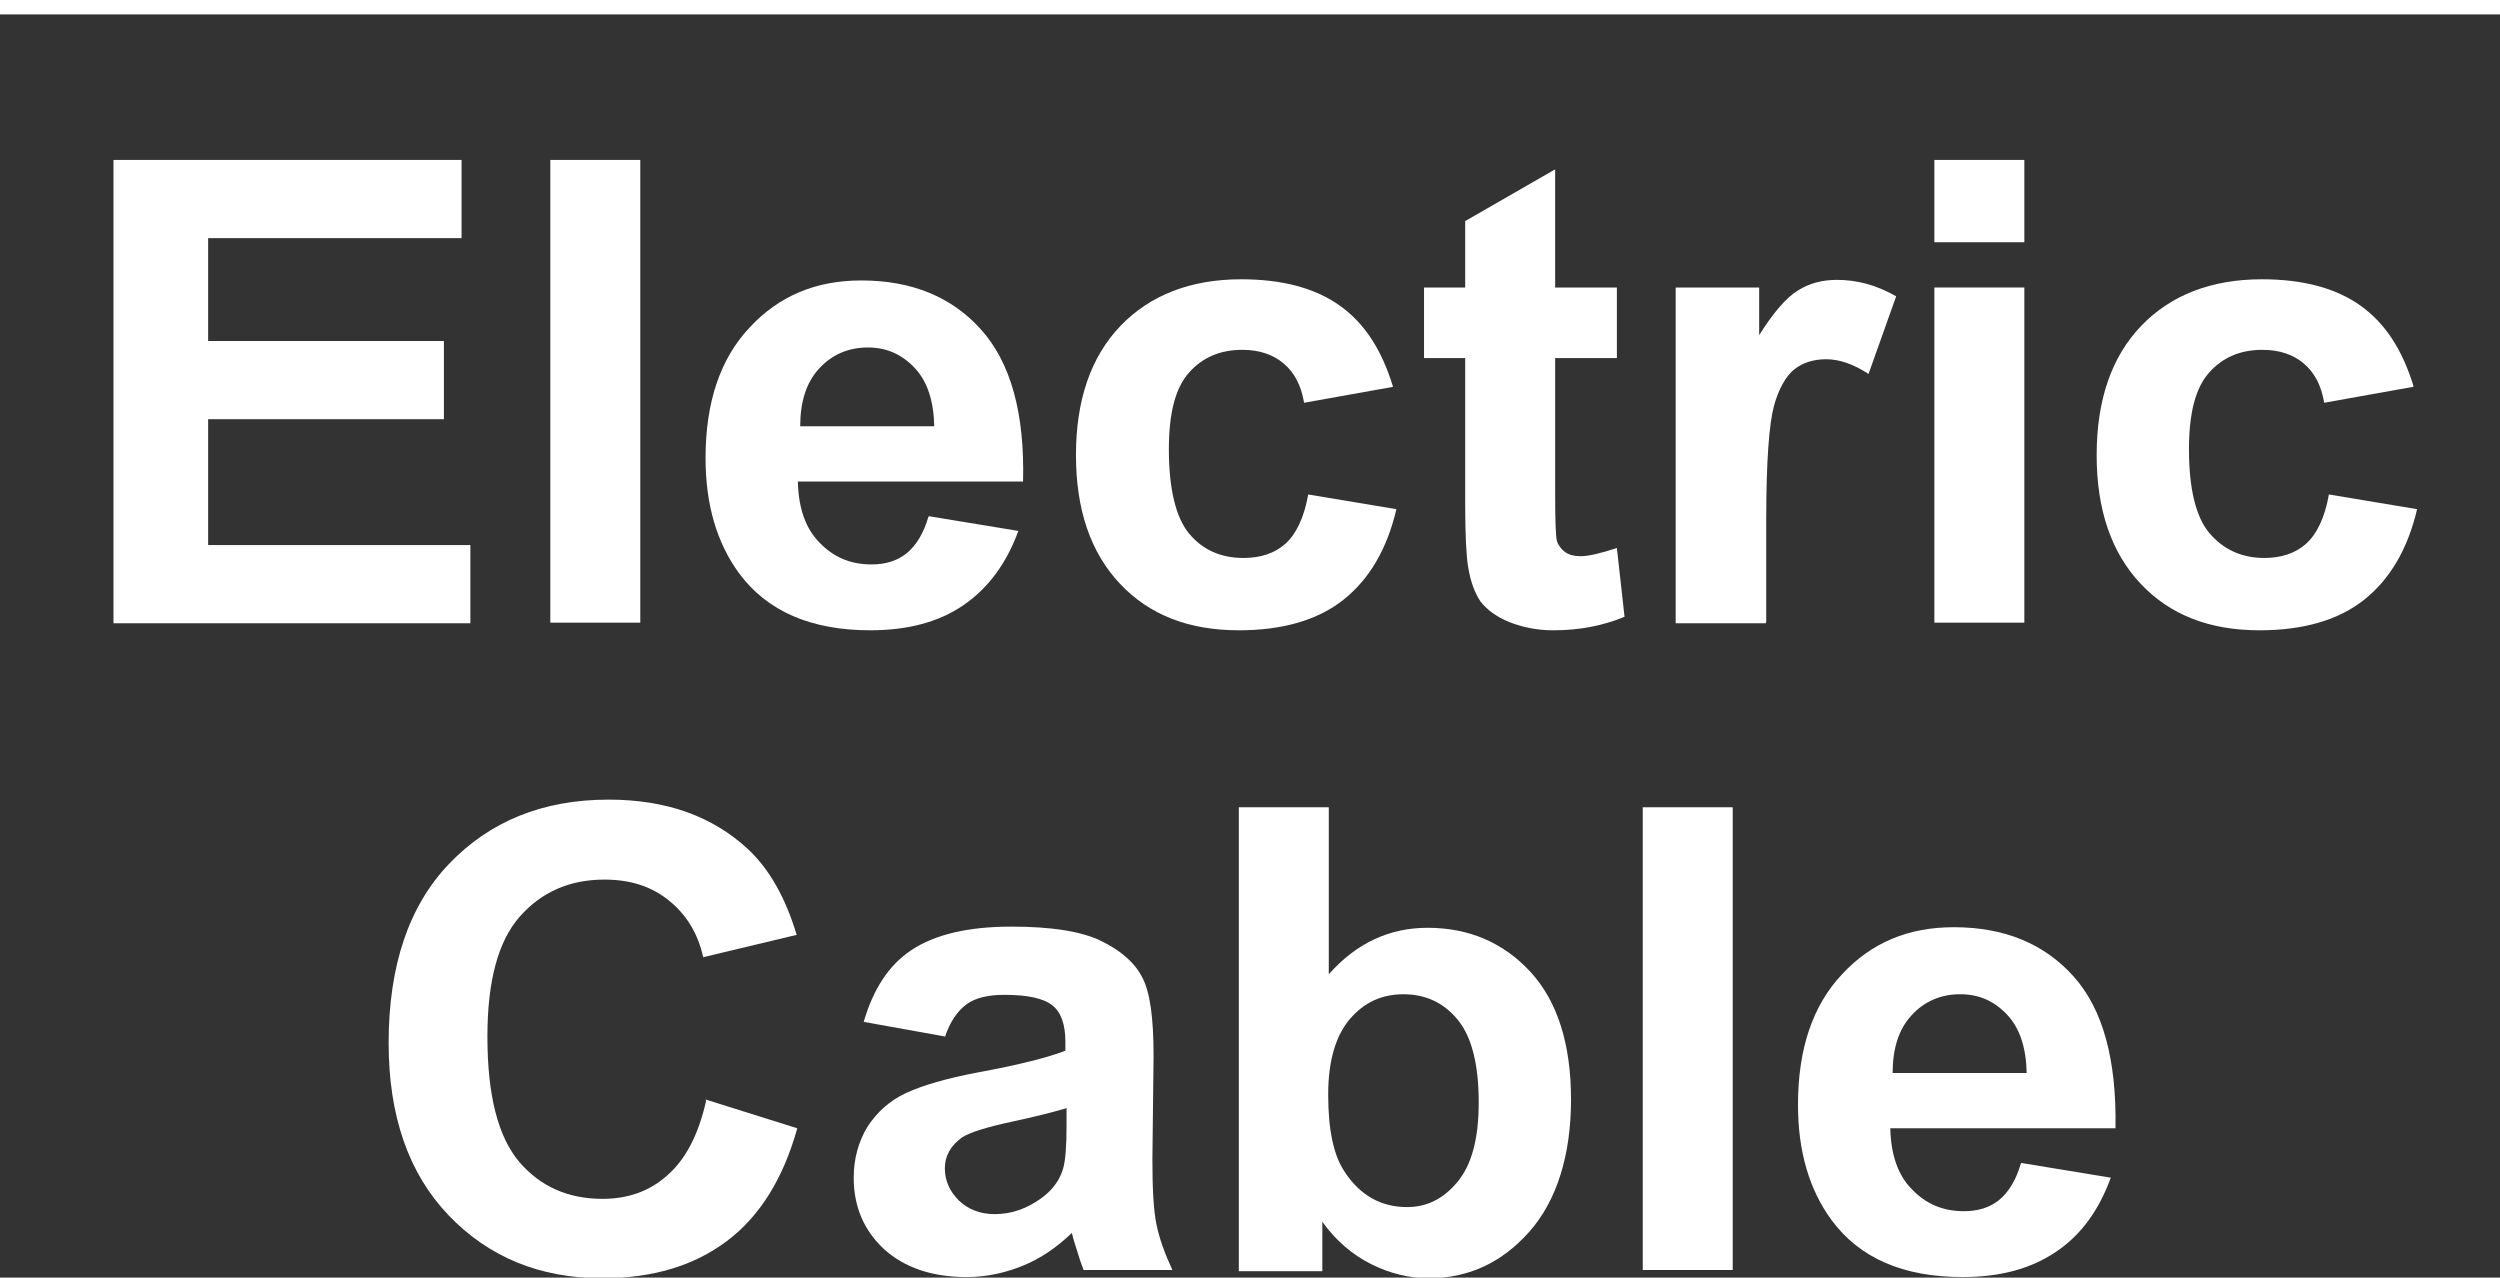 <?xml version="1.0" encoding="UTF-8"?><svg id="_圖層_1" xmlns="http://www.w3.org/2000/svg" viewBox="0 0 42.52 21.73"><rect x="0" y="0" width="42.52" height="21.73" fill="#333333" stroke="none"/><defs><style>.cls-1{fill:#fff;}.cls-2{fill:none;stroke:#fff;stroke-miterlimit:10;stroke-width:.49px;}</style></defs><line class="cls-2" x2="42.52"/><g><path class="cls-1" d="M1.93,10.6V2.72H7.85v1.33H3.54v1.75H7.55v1.33H3.54v2.14h4.46v1.33H1.93Z"/><path class="cls-1" d="M9.36,10.6V2.72h1.53v7.87h-1.53Z"/><path class="cls-1" d="M15.8,8.78l1.52,.25c-.2,.55-.51,.97-.93,1.26-.42,.29-.95,.43-1.59,.43-1,0-1.75-.32-2.23-.97-.38-.52-.57-1.17-.57-1.96,0-.95,.25-1.69,.75-2.22,.5-.54,1.13-.8,1.9-.8,.86,0,1.54,.28,2.04,.84s.74,1.42,.71,2.58h-3.83c.01,.45,.13,.8,.37,1.04,.24,.25,.53,.37,.88,.37,.24,0,.44-.06,.6-.19s.29-.34,.37-.62Zm.09-1.53c-.01-.44-.12-.77-.34-1s-.48-.34-.79-.34c-.33,0-.61,.12-.83,.36s-.32,.57-.32,.98h2.29Z"/><path class="cls-1" d="M23.69,6.58l-1.51,.27c-.05-.3-.17-.52-.35-.67-.18-.15-.41-.23-.7-.23-.38,0-.68,.13-.91,.39s-.34,.69-.34,1.3c0,.68,.12,1.16,.34,1.43,.23,.28,.54,.42,.93,.42,.29,0,.53-.08,.71-.24,.18-.16,.32-.44,.39-.84l1.5,.25c-.16,.68-.46,1.19-.9,1.54-.44,.35-1.04,.52-1.78,.52-.85,0-1.52-.26-2.02-.79-.5-.53-.75-1.26-.75-2.19s.25-1.67,.76-2.2c.5-.52,1.19-.79,2.05-.79,.7,0,1.26,.15,1.68,.45,.42,.3,.71,.75,.9,1.37Z"/><path class="cls-1" d="M27.5,4.89v1.2h-1.05v2.3c0,.47,.01,.74,.03,.81s.07,.14,.14,.19c.07,.05,.16,.07,.26,.07,.14,0,.35-.05,.62-.14l.13,1.17c-.36,.15-.76,.23-1.21,.23-.28,0-.52-.05-.75-.14-.22-.09-.38-.21-.49-.35-.1-.15-.17-.34-.21-.59-.03-.17-.05-.53-.05-1.06v-2.49h-.7v-1.2h.7v-1.13l1.53-.88v2.01h1.05Z"/><path class="cls-1" d="M30.03,10.6h-1.53V4.89h1.42v.81c.24-.38,.46-.64,.66-.76,.19-.12,.41-.18,.66-.18,.35,0,.68,.09,1.01,.28l-.47,1.32c-.26-.17-.5-.25-.72-.25s-.4,.06-.54,.17-.27,.33-.35,.63c-.08,.3-.13,.94-.13,1.91v1.76Z"/><path class="cls-1" d="M32.9,4.12v-1.4h1.53v1.4h-1.53Zm0,6.48V4.89h1.53v5.7h-1.53Z"/><path class="cls-1" d="M41.04,6.58l-1.51,.27c-.05-.3-.17-.52-.35-.67-.18-.15-.41-.23-.7-.23-.38,0-.68,.13-.91,.39s-.34,.69-.34,1.3c0,.68,.12,1.16,.35,1.43s.54,.42,.93,.42c.29,0,.53-.08,.71-.24,.18-.16,.32-.44,.39-.84l1.5,.25c-.16,.68-.46,1.19-.9,1.54-.44,.35-1.04,.52-1.78,.52-.85,0-1.52-.26-2.02-.79-.5-.53-.75-1.26-.75-2.19s.25-1.67,.76-2.2c.5-.52,1.19-.79,2.05-.79,.7,0,1.26,.15,1.68,.45,.42,.3,.71,.75,.9,1.37Z"/><path class="cls-1" d="M12,18.7l1.56,.49c-.24,.86-.64,1.5-1.2,1.92-.56,.42-1.26,.63-2.12,.63-1.06,0-1.93-.36-2.61-1.07-.68-.71-1.02-1.69-1.02-2.93,0-1.31,.34-2.33,1.03-3.05,.69-.72,1.59-1.09,2.71-1.09,.98,0,1.77,.28,2.38,.85,.36,.34,.63,.82,.82,1.45l-1.59,.38c-.09-.41-.29-.73-.59-.97-.3-.24-.66-.35-1.09-.35-.59,0-1.07,.21-1.44,.63-.37,.42-.55,1.1-.55,2.04,0,1,.18,1.7,.54,2.13,.36,.42,.83,.63,1.42,.63,.43,0,.8-.13,1.1-.4,.31-.27,.53-.69,.66-1.27Z"/><path class="cls-1" d="M16.08,17.63l-1.39-.25c.16-.55,.42-.96,.81-1.22s.95-.4,1.7-.4c.68,0,1.19,.08,1.52,.24,.33,.16,.57,.36,.7,.61,.14,.25,.2,.7,.2,1.35l-.02,1.76c0,.5,.02,.87,.07,1.11s.14,.49,.27,.77h-1.51c-.04-.1-.09-.25-.15-.45-.03-.09-.04-.15-.05-.18-.26,.25-.54,.44-.84,.56-.3,.12-.61,.19-.95,.19-.59,0-1.06-.16-1.41-.48-.34-.32-.51-.72-.51-1.21,0-.32,.08-.61,.23-.86,.16-.25,.38-.45,.66-.58,.28-.13,.69-.25,1.22-.35,.71-.13,1.21-.26,1.49-.37v-.15c0-.29-.07-.5-.22-.62-.15-.12-.42-.18-.82-.18-.27,0-.49,.05-.64,.16s-.28,.29-.37,.56Zm2.05,1.22c-.2,.06-.51,.14-.93,.23-.42,.09-.7,.18-.83,.26-.2,.14-.3,.32-.3,.53s.08,.39,.24,.55c.16,.15,.36,.23,.61,.23,.28,0,.54-.09,.79-.27,.19-.14,.31-.3,.37-.5,.04-.13,.06-.37,.06-.74v-.3Z"/><path class="cls-1" d="M21.07,21.6v-7.87h1.53v2.84c.47-.53,1.03-.79,1.68-.79,.7,0,1.29,.25,1.75,.75s.69,1.23,.69,2.17-.24,1.72-.71,2.25c-.47,.53-1.04,.79-1.71,.79-.33,0-.66-.08-.98-.24s-.6-.4-.83-.72v.84h-1.42Zm1.52-2.98c0,.59,.09,1.03,.28,1.31,.26,.4,.62,.6,1.06,.6,.34,0,.62-.14,.86-.43,.24-.29,.36-.73,.36-1.35,0-.65-.12-1.12-.36-1.41s-.55-.43-.92-.43-.67,.14-.91,.42-.37,.71-.37,1.28Z"/><path class="cls-1" d="M27.94,21.6v-7.87h1.53v7.87h-1.53Z"/><path class="cls-1" d="M34.38,19.78l1.52,.25c-.2,.55-.5,.97-.93,1.26s-.95,.43-1.59,.43c-1.01,0-1.75-.32-2.23-.97-.38-.52-.57-1.17-.57-1.96,0-.95,.25-1.69,.75-2.22,.5-.54,1.13-.8,1.9-.8,.86,0,1.54,.28,2.04,.84s.73,1.42,.71,2.58h-3.83c.01,.45,.13,.8,.37,1.04,.24,.25,.53,.37,.88,.37,.24,0,.44-.06,.6-.19s.29-.34,.37-.62Zm.09-1.53c-.01-.44-.12-.77-.34-1s-.48-.34-.79-.34c-.33,0-.61,.12-.83,.36s-.32,.57-.32,.98h2.29Z"/></g></svg>